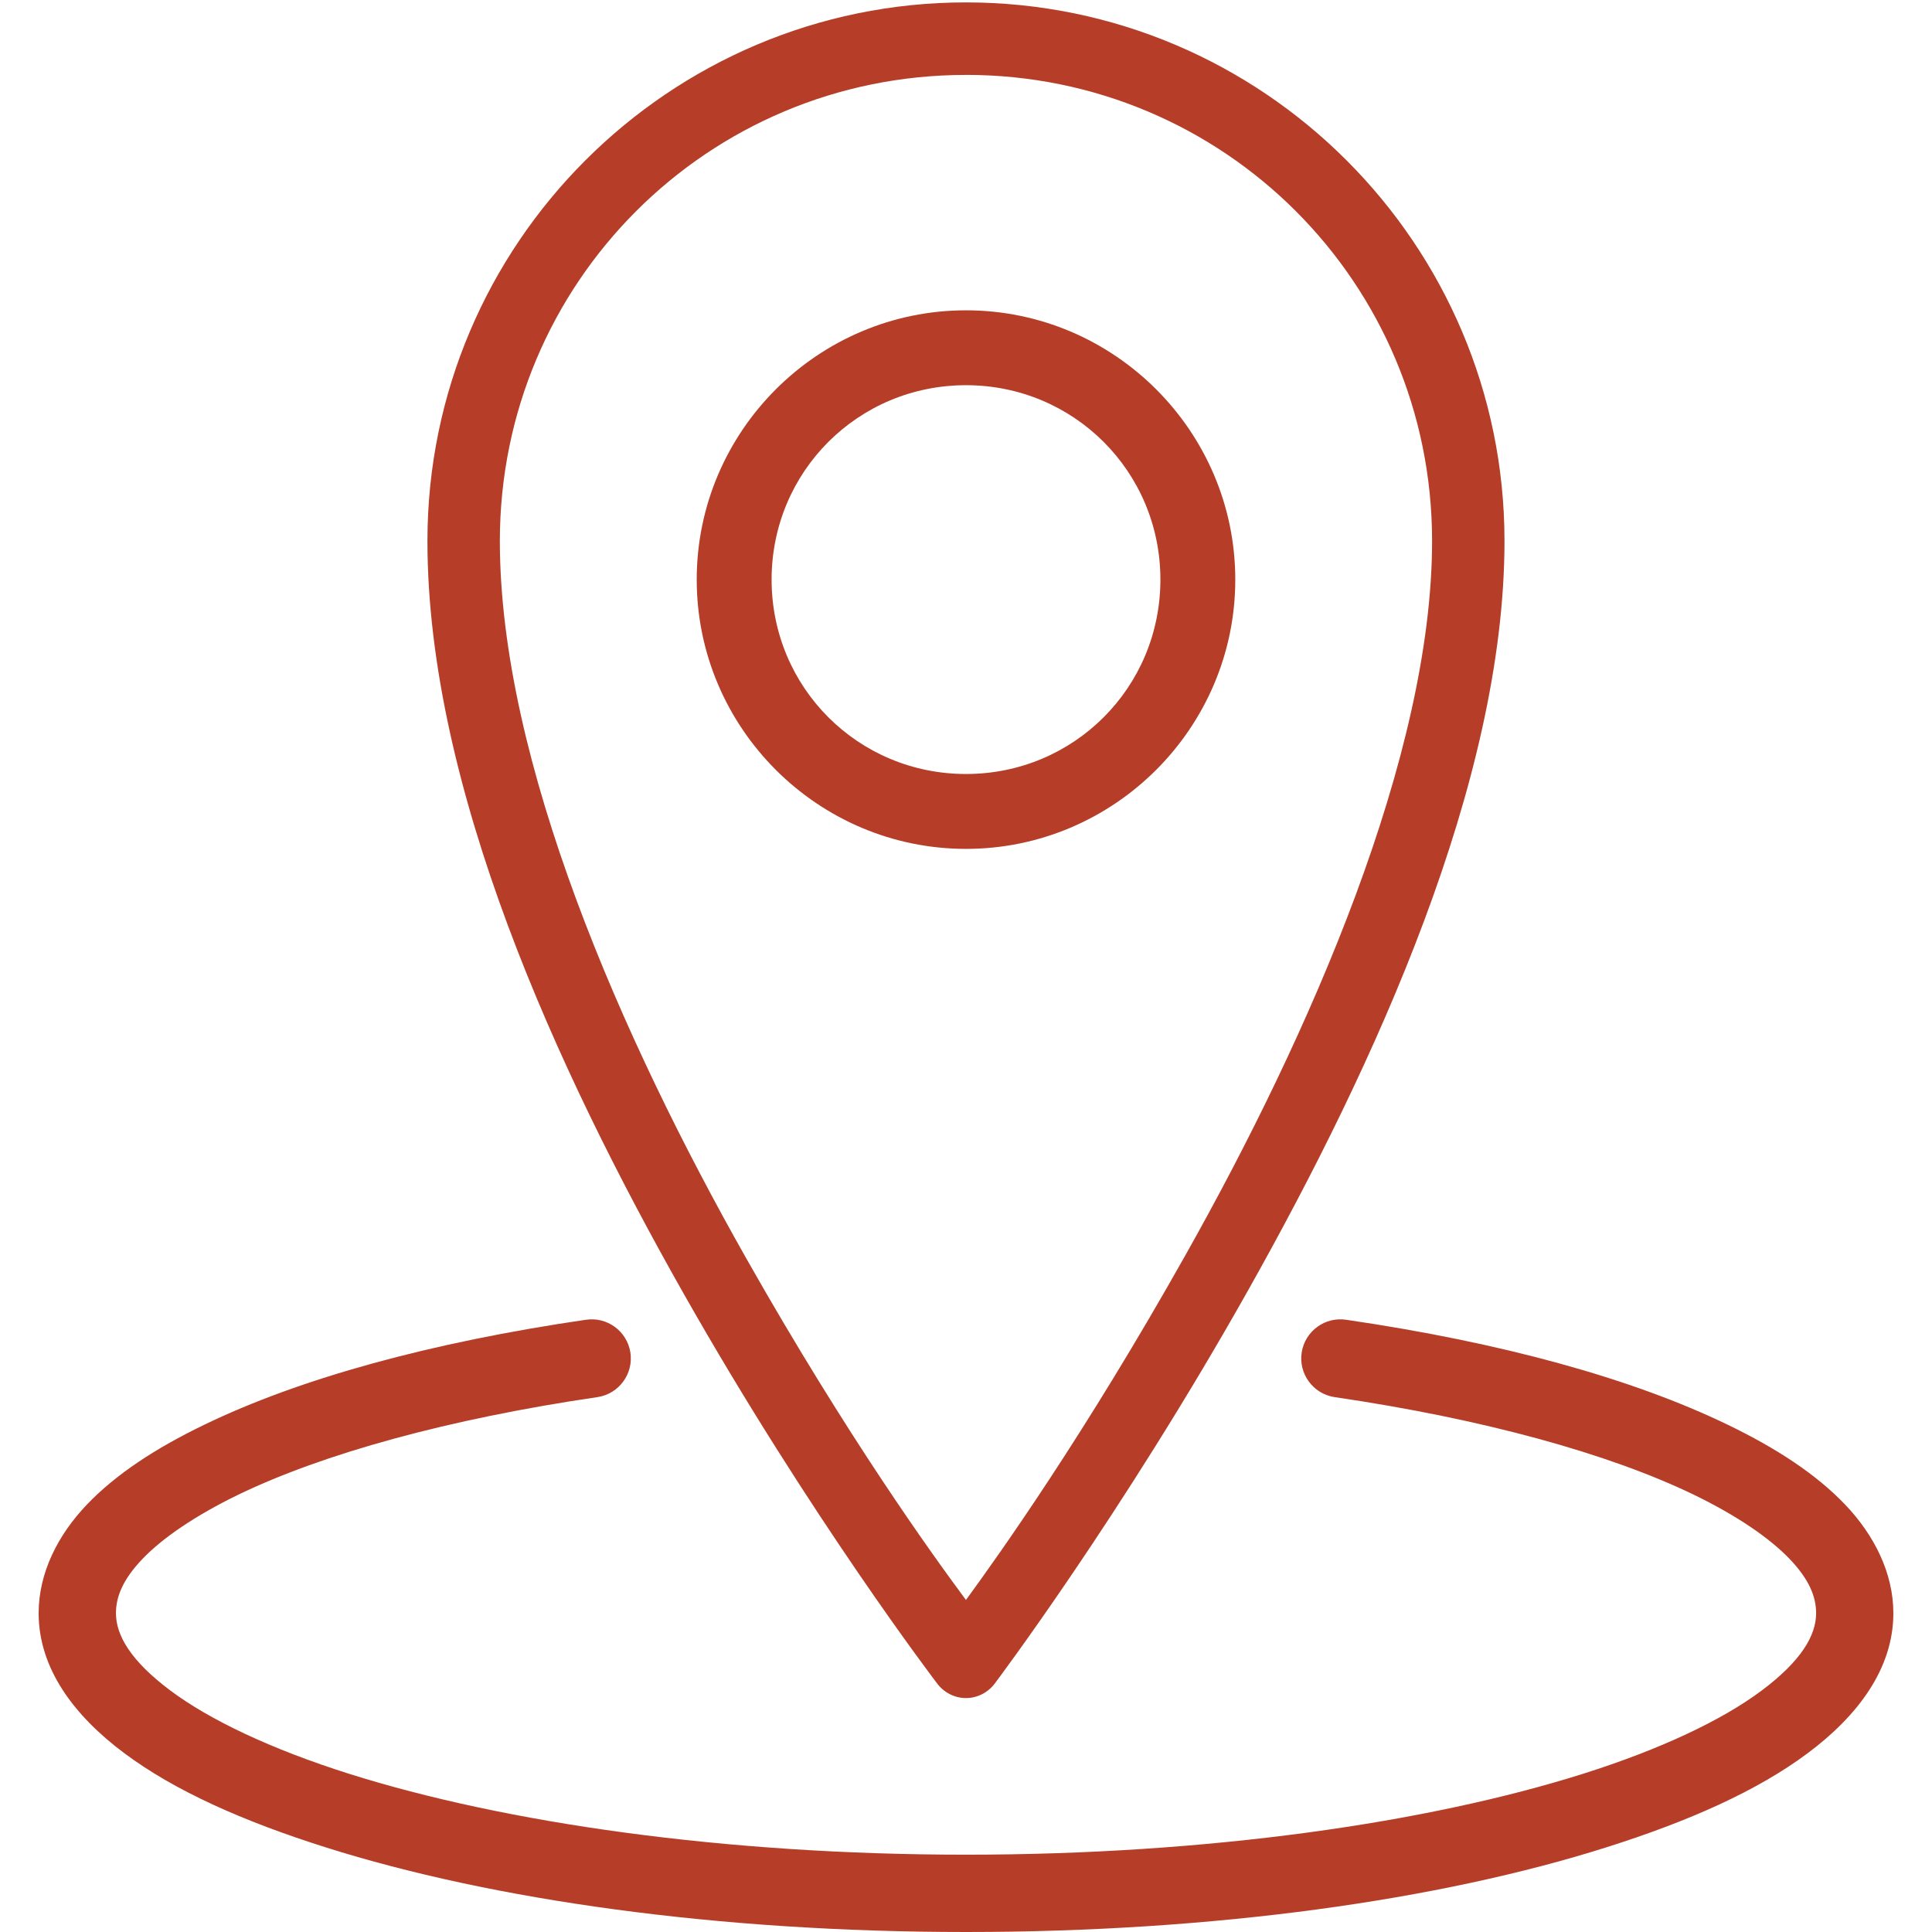 <svg xmlns="http://www.w3.org/2000/svg" xmlns:xlink="http://www.w3.org/1999/xlink" viewBox="0,0,256,256" width="50px" height="50px" fill-rule="nonzero"><g fill="#b63e28" fill-rule="nonzero" stroke="none" stroke-width="1" stroke-linecap="butt" stroke-linejoin="miter" stroke-miterlimit="10" stroke-dasharray="" stroke-dashoffset="0" font-family="none" font-weight="none" font-size="none" text-anchor="none" style="mix-blend-mode: normal"><g transform="scale(5.12,5.12)"><path d="M25,0.062c-7.684,0 -13.938,6.254 -13.938,13.938c0,6.367 3.34,13.668 6.625,19.469c3.285,5.801 6.562,10.094 6.562,10.094c0.176,0.238 0.453,0.383 0.75,0.383c0.297,0 0.574,-0.145 0.75,-0.383c0,0 3.281,-4.352 6.562,-10.188c3.281,-5.836 6.625,-13.141 6.625,-19.375c0,-7.684 -6.254,-13.938 -13.938,-13.938zM25,1.938c6.68,0 12.062,5.383 12.062,12.062c0,5.555 -3.156,12.75 -6.375,18.469c-2.629,4.676 -4.816,7.742 -5.688,8.938c-0.875,-1.18 -3.062,-4.207 -5.688,-8.844c-3.215,-5.68 -6.375,-12.859 -6.375,-18.562c0,-6.68 5.383,-12.062 12.062,-12.062zM25,8.031c-3.836,0 -6.969,3.133 -6.969,6.969c0,3.836 3.133,6.969 6.969,6.969c3.836,0 6.969,-3.133 6.969,-6.969c0,-3.836 -3.133,-6.969 -6.969,-6.969zM25,9.969c2.793,0 5.031,2.238 5.031,5.031c0,2.793 -2.238,5.031 -5.031,5.031c-2.793,0 -5.031,-2.238 -5.031,-5.031c0,-2.793 2.238,-5.031 5.031,-5.031zM15.156,34.156c-4,0.586 -7.383,1.512 -9.875,2.719c-1.246,0.602 -2.277,1.273 -3.031,2.062c-0.754,0.789 -1.25,1.77 -1.25,2.812c0,1.43 0.914,2.652 2.219,3.625c1.305,0.973 3.066,1.758 5.219,2.438c4.301,1.359 10.125,2.188 16.562,2.188c6.438,0 12.262,-0.828 16.562,-2.188c2.152,-0.68 3.914,-1.465 5.219,-2.438c1.305,-0.973 2.219,-2.195 2.219,-3.625c0,-1.039 -0.496,-2.023 -1.25,-2.812c-0.754,-0.789 -1.785,-1.461 -3.031,-2.062c-2.492,-1.207 -5.875,-2.133 -9.875,-2.719c-0.551,-0.086 -1.07,0.293 -1.156,0.844c-0.086,0.551 0.293,1.07 0.844,1.156c3.859,0.566 7.109,1.465 9.312,2.531c1.102,0.535 1.953,1.117 2.469,1.656c0.516,0.539 0.688,0.988 0.688,1.406c0,0.574 -0.383,1.234 -1.406,2c-1.023,0.766 -2.613,1.52 -4.625,2.156c-4.023,1.27 -9.703,2.094 -15.969,2.094c-6.266,0 -11.945,-0.824 -15.969,-2.094c-2.012,-0.637 -3.602,-1.391 -4.625,-2.156c-1.023,-0.766 -1.406,-1.426 -1.406,-2c0,-0.418 0.172,-0.867 0.688,-1.406c0.516,-0.539 1.367,-1.121 2.469,-1.656c2.203,-1.066 5.453,-1.965 9.312,-2.531c0.551,-0.086 0.93,-0.605 0.844,-1.156c-0.086,-0.551 -0.605,-0.93 -1.156,-0.844z"></path></g></g></svg>